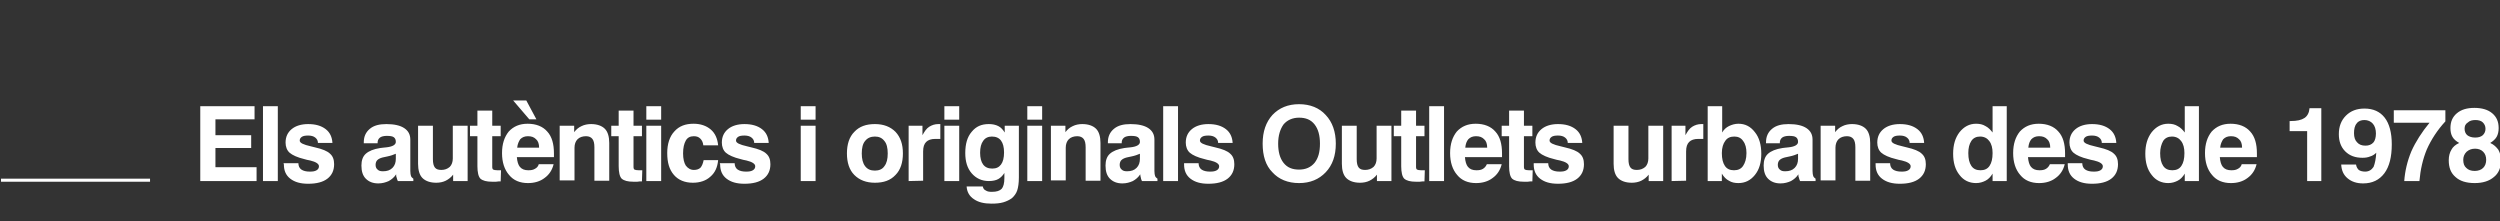 <svg xmlns="http://www.w3.org/2000/svg" xmlns:xlink="http://www.w3.org/1999/xlink" id="Capa_1" x="0px" y="0px" viewBox="0 0 741.5 65.6" style="enable-background:new 0 0 741.5 65.6;" xml:space="preserve"><rect x="0" y="0" width="741.5" height="65.6" fill="#333333" stroke="none"/><style type="text/css">	.st0{fill-rule:evenodd;clip-rule:evenodd;fill:#FFFFFF;}</style><path class="st0" d="M0.3,53h44.2v0.9H0.3V53z M640.7,45.4c0,1.7,0.3,2.9,0.9,3.8c0.6,0.9,1.5,1.3,2.7,1.3s2.1-0.4,2.7-1.3 c0.6-0.9,0.9-2.1,0.9-3.8c0-1.5-0.3-2.7-1-3.6c-0.6-0.8-1.5-1.3-2.7-1.3c-1.1,0-2,0.4-2.6,1.3C641.1,42.7,640.7,43.9,640.7,45.4  M652.2,31.5v22.2H648v-2.2c-0.6,1-1.3,1.7-2.1,2.1c-0.8,0.4-1.7,0.7-2.8,0.7c-2,0-3.7-0.8-4.9-2.4c-1.3-1.6-1.9-3.7-1.9-6.3 s0.6-4.7,1.9-6.4c1.3-1.6,2.9-2.5,4.9-2.5c1.1,0,2,0.2,2.8,0.7c0.8,0.4,1.5,1.1,2.1,1.9v-7.8H652.2z M613.2,48.4h4.4 c0,0.8,0.3,1.5,0.9,1.9c0.6,0.4,1.4,0.6,2.5,0.6c0.9,0,1.5-0.1,2-0.4c0.5-0.3,0.7-0.7,0.7-1.2c0-0.7-0.9-1.3-2.6-1.7 c-0.7-0.1-1.3-0.3-1.7-0.4c-2.1-0.5-3.6-1.2-4.4-1.9c-0.8-0.7-1.2-1.8-1.2-3c0-1.7,0.6-3,1.8-4s2.9-1.5,4.9-1.5 c2.2,0,3.9,0.5,5.2,1.5s1.9,2.4,2,4.1h-4.3c0-0.7-0.3-1.2-0.8-1.6c-0.5-0.4-1.2-0.6-2.1-0.6c-0.8,0-1.5,0.1-1.9,0.4 c-0.4,0.3-0.6,0.6-0.6,1.1c0,0.7,1.1,1.2,3.3,1.7c0.5,0.1,0.9,0.2,1.2,0.3c2.2,0.5,3.7,1.1,4.5,1.9c0.8,0.7,1.2,1.7,1.2,3.1 c0,1.9-0.7,3.3-2,4.3s-3.2,1.5-5.7,1.5c-2.3,0-4-0.5-5.3-1.5s-1.9-2.4-1.9-4.2v-0.4C613.3,48.4,613.2,48.4,613.2,48.4z M601.6,43.8 h6.5c0-1.1-0.3-2-0.9-2.5c-0.6-0.6-1.3-0.9-2.4-0.9c-1,0-1.7,0.3-2.3,0.9C602,41.9,601.7,42.7,601.6,43.8z M608,48.7h4.4 c-0.4,1.7-1.3,3.1-2.7,4.1c-1.3,1-3,1.5-4.9,1.5c-2.4,0-4.3-0.8-5.6-2.4c-1.4-1.6-2.1-3.8-2.1-6.5s0.7-4.8,2-6.4 c1.4-1.5,3.2-2.3,5.6-2.3c2.5,0,4.5,0.8,5.8,2.3c1.4,1.5,2,3.7,2,6.5c0,0.3,0,0.5,0,0.7s0,0.3,0,0.4h-11c0.1,1.3,0.4,2.3,0.9,2.9 c0.6,0.7,1.4,1,2.5,1c0.8,0,1.4-0.1,1.9-0.4C607.3,49.8,607.7,49.4,608,48.7z M583.8,45.4c0,1.7,0.3,2.9,0.9,3.8 c0.6,0.9,1.5,1.3,2.7,1.3s2.1-0.4,2.7-1.3c0.6-0.9,0.9-2.1,0.9-3.8c0-1.5-0.3-2.7-1-3.6c-0.6-0.8-1.5-1.3-2.7-1.3 c-1.1,0-2,0.4-2.6,1.3C584.1,42.7,583.8,43.9,583.8,45.4z M595.2,31.5v22.2H591v-2.2c-0.6,1-1.3,1.7-2.1,2.1 c-0.8,0.4-1.7,0.7-2.8,0.7c-2,0-3.7-0.8-4.9-2.4c-1.3-1.6-1.9-3.7-1.9-6.3s0.6-4.7,1.9-6.4c1.3-1.6,2.9-2.5,4.9-2.5 c1.1,0,2,0.2,2.8,0.7c0.8,0.4,1.5,1.1,2.1,1.9v-7.8H595.2z M556.2,48.4h4.4c0,0.8,0.3,1.5,0.9,1.9c0.6,0.4,1.4,0.6,2.5,0.6 c0.9,0,1.5-0.1,2-0.4c0.5-0.3,0.7-0.7,0.7-1.2c0-0.7-0.9-1.3-2.6-1.7c-0.7-0.1-1.3-0.3-1.7-0.4c-2.1-0.5-3.6-1.2-4.4-1.9 c-0.8-0.7-1.2-1.8-1.2-3c0-1.7,0.6-3,1.8-4s2.9-1.5,4.9-1.5c2.2,0,3.9,0.5,5.2,1.5s1.9,2.4,2,4.1h-4.3c0-0.7-0.3-1.2-0.8-1.6 c-0.5-0.4-1.2-0.6-2.1-0.6c-0.8,0-1.5,0.1-1.9,0.4c-0.4,0.3-0.6,0.6-0.6,1.1c0,0.7,1.1,1.2,3.3,1.7c0.5,0.1,0.9,0.2,1.2,0.3 c2.2,0.5,3.7,1.1,4.5,1.9c0.8,0.7,1.2,1.7,1.2,3.1c0,1.9-0.7,3.3-2,4.3s-3.2,1.5-5.7,1.5c-2.3,0-4-0.5-5.3-1.5s-1.9-2.4-1.9-4.2 v-0.4C556.3,48.4,556.2,48.4,556.2,48.4z M540,53.7V37.3h4.3v1.9c0.6-0.8,1.3-1.4,2.2-1.8c0.8-0.4,1.8-0.6,2.8-0.6 c1.8,0,3.2,0.5,4.1,1.4c0.9,0.9,1.3,2.4,1.3,4.2v11.2h-4.4v-9.9c0-1.2-0.2-2-0.6-2.5c-0.4-0.5-1-0.8-1.9-0.8c-1,0-1.9,0.3-2.5,0.9 c-0.6,0.6-0.9,1.5-0.9,2.5v9.7H540V53.7z M533.3,45.6c-0.7,0.3-1.5,0.6-2.5,0.8c-0.9,0.2-1.4,0.3-1.4,0.3c-0.8,0.2-1.3,0.5-1.6,0.8 s-0.5,0.8-0.5,1.4c0,0.6,0.2,1.1,0.6,1.4c0.4,0.4,0.9,0.5,1.6,0.5c1.2,0,2.1-0.3,2.8-1s1-1.6,1-2.7L533.3,45.6L533.3,45.6z  M533.4,51.7c-0.6,0.9-1.3,1.5-2.2,2c-0.9,0.4-1.9,0.7-3.1,0.7c-1.6,0-2.8-0.5-3.7-1.4s-1.3-2.2-1.3-3.9c0-1.5,0.4-2.7,1.3-3.5 c0.9-0.8,2.3-1.4,4.3-1.7c0.5-0.1,1.1-0.1,1.8-0.2c1.9-0.2,2.8-0.8,2.8-1.6c0-0.7-0.2-1.1-0.6-1.4c-0.4-0.3-1.1-0.4-2.1-0.4 c-0.9,0-1.6,0.2-2,0.5c-0.5,0.4-0.7,0.9-0.7,1.5v0.2h-4.1v-0.3c0-1.7,0.6-3,1.8-4s2.8-1.4,4.9-1.4c2.3,0,4.1,0.4,5.3,1.2 s1.8,1.9,1.8,3.4v9.3c0,0.7,0.1,1.2,0.2,1.5c0.1,0.3,0.4,0.6,0.7,0.8v0.7h-4.6c-0.1-0.3-0.3-0.6-0.3-0.9 C533.4,52.4,533.4,52.1,533.4,51.7z M518,45.4c0-1.5-0.3-2.7-1-3.6c-0.6-0.9-1.5-1.3-2.6-1.3c-1.2,0-2.1,0.4-2.7,1.3 c-0.6,0.8-1,2-1,3.6c0,1.7,0.3,2.9,0.9,3.8c0.6,0.9,1.5,1.3,2.7,1.3s2.1-0.4,2.7-1.3C517.6,48.3,518,47.1,518,45.4z M506.5,31.5h4.3 v7.8c0.5-0.9,1.2-1.5,2-1.9s1.8-0.7,2.8-0.7c2,0,3.6,0.8,4.9,2.5c1.3,1.6,1.9,3.8,1.9,6.4c0,2.6-0.6,4.7-1.9,6.3 c-1.3,1.6-2.9,2.4-4.9,2.4c-1.1,0-2-0.2-2.8-0.7c-0.8-0.4-1.5-1.1-2.1-2.1v2.2h-4.2L506.5,31.5L506.5,31.5z M495.8,53.7V37.3h4.1 v2.8c0.6-1.1,1.2-2,2-2.5s1.7-0.8,2.7-0.8c0.2,0,0.3,0,0.4,0s0.2,0,0.2,0v4.4h-1.5c-1.2,0-2.1,0.3-2.7,0.9c-0.6,0.6-0.9,1.5-0.9,2.8 v8.7L495.8,53.7L495.8,53.7z M493.3,37.3v16.4H489v-1.9c-0.6,0.8-1.4,1.4-2.2,1.8c-0.8,0.4-1.8,0.6-2.8,0.6c-1.8,0-3.2-0.5-4.1-1.4 s-1.3-2.4-1.3-4.2V37.3h4.4v9.9c0,1.2,0.2,2,0.6,2.5s1,0.7,1.9,0.7c1,0,1.8-0.3,2.5-0.9c0.6-0.6,0.9-1.5,0.9-2.5v-9.7 C488.9,37.3,493.3,37.3,493.3,37.3z M454.8,48.4h4.4c0,0.8,0.3,1.5,0.9,1.9s1.4,0.6,2.5,0.6c0.9,0,1.5-0.1,2-0.4 c0.5-0.3,0.7-0.7,0.7-1.2c0-0.7-0.9-1.3-2.6-1.7c-0.7-0.1-1.3-0.3-1.7-0.4c-2.1-0.5-3.6-1.2-4.4-1.9s-1.2-1.8-1.2-3 c0-1.7,0.6-3,1.8-4s2.9-1.5,4.9-1.5c2.2,0,3.9,0.5,5.2,1.5s1.9,2.4,2,4.1H465c0-0.7-0.3-1.2-0.8-1.6c-0.5-0.4-1.2-0.6-2.1-0.6 c-0.8,0-1.5,0.1-1.9,0.4c-0.4,0.3-0.6,0.6-0.6,1.1c0,0.7,1.1,1.2,3.3,1.7c0.5,0.1,0.9,0.2,1.2,0.3c2.2,0.5,3.7,1.1,4.5,1.9 c0.8,0.7,1.2,1.7,1.2,3.1c0,1.9-0.7,3.3-2,4.3s-3.2,1.5-5.7,1.5c-2.3,0-4-0.5-5.3-1.5s-1.9-2.4-1.9-4.2v-0.4 C454.9,48.4,454.8,48.4,454.8,48.4z M454.5,53.8c-0.4,0-0.9,0-1.4,0.1c-0.6,0-0.9,0-1.1,0c-1.7,0-2.8-0.3-3.5-0.9 c-0.6-0.6-0.9-1.9-0.9-3.7v-8.9h-2.2v-3.1h2.2v-4.5h4.4v4.5h2.5v3.1H452v9.1c0,0.4,0.1,0.7,0.3,0.8s0.6,0.2,1.2,0.2h1.1L454.5,53.8 L454.5,53.8z M434.6,43.8h6.5c0-1.1-0.3-2-0.9-2.5c-0.6-0.6-1.3-0.9-2.4-0.9c-1,0-1.7,0.3-2.3,0.9C435,41.9,434.7,42.7,434.6,43.8z  M441,48.7h4.4c-0.4,1.7-1.3,3.1-2.7,4.1c-1.3,1-3,1.5-4.9,1.5c-2.4,0-4.3-0.8-5.6-2.4c-1.4-1.6-2.1-3.8-2.1-6.5s0.7-4.8,2-6.4 c1.4-1.5,3.2-2.3,5.6-2.3c2.5,0,4.5,0.8,5.8,2.3c1.4,1.5,2,3.7,2,6.5c0,0.3,0,0.5,0,0.7s0,0.3,0,0.4h-11c0.1,1.3,0.4,2.3,0.9,2.9 c0.6,0.7,1.4,1,2.5,1c0.8,0,1.4-0.1,1.9-0.4C440.3,49.8,440.7,49.4,441,48.7z M423.9,53.7V31.5h4.4v22.2H423.9z M422.5,53.8 c-0.4,0-0.9,0-1.4,0.1c-0.6,0-0.9,0-1.1,0c-1.7,0-2.8-0.3-3.5-0.9c-0.6-0.6-0.9-1.9-0.9-3.7v-8.9h-2.2v-3.1h2.2v-4.5h4.4v4.5h2.5 v3.1H420v9.1c0,0.4,0.1,0.7,0.3,0.8s0.6,0.2,1.2,0.2h1.1L422.5,53.8L422.5,53.8z M412.7,37.3v16.4h-4.3v-1.9 c-0.6,0.8-1.4,1.4-2.2,1.8c-0.8,0.4-1.8,0.6-2.8,0.6c-1.8,0-3.2-0.5-4.1-1.4s-1.3-2.4-1.3-4.2V37.3h4.4v9.9c0,1.2,0.2,2,0.6,2.5 s1,0.7,1.9,0.7c1,0,1.8-0.3,2.5-0.9c0.6-0.6,0.9-1.5,0.9-2.5v-9.7C408.3,37.3,412.7,37.3,412.7,37.3z M374.5,42.6 c0-3.6,1-6.4,2.9-8.5c2-2.1,4.6-3.2,7.9-3.2s6,1.1,7.9,3.2c2,2.1,3,5,3,8.5c0,3.6-1,6.4-3,8.5s-4.6,3.2-7.9,3.2s-6-1.1-7.9-3.2 C375.4,49.1,374.5,46.2,374.5,42.6z M379.1,42.6c0,2.4,0.5,4.3,1.6,5.7s2.6,2,4.6,2s3.5-0.7,4.6-2c1.1-1.4,1.6-3.2,1.6-5.7 c0-2.4-0.5-4.3-1.6-5.7s-2.6-2-4.6-2c-1.9,0-3.5,0.7-4.6,2C379.7,38.3,379.1,40.2,379.1,42.6z M351.1,48.4h4.4 c0,0.8,0.3,1.5,0.9,1.9s1.4,0.6,2.5,0.6c0.9,0,1.5-0.1,2-0.4c0.5-0.3,0.7-0.7,0.7-1.2c0-0.7-0.9-1.3-2.6-1.7 c-0.7-0.1-1.3-0.3-1.7-0.4c-2.1-0.5-3.6-1.2-4.4-1.9s-1.2-1.8-1.2-3c0-1.7,0.6-3,1.8-4s2.9-1.5,4.9-1.5c2.2,0,3.9,0.5,5.2,1.5 s1.9,2.4,2,4.1h-4.3c0-0.7-0.3-1.2-0.8-1.6c-0.5-0.4-1.2-0.6-2.1-0.6c-0.8,0-1.5,0.1-1.9,0.4c-0.4,0.3-0.6,0.6-0.6,1.1 c0,0.7,1.1,1.2,3.3,1.7c0.5,0.1,0.9,0.2,1.2,0.3c2.2,0.5,3.7,1.1,4.5,1.9c0.8,0.7,1.2,1.7,1.2,3.1c0,1.9-0.7,3.3-2,4.3 s-3.2,1.5-5.7,1.5c-2.3,0-4-0.5-5.3-1.5s-1.9-2.4-1.9-4.2v-0.4C351.2,48.4,351.1,48.4,351.1,48.4z M345,53.7V31.5h4.4v22.2H345z  M338.1,45.6c-0.7,0.3-1.5,0.6-2.5,0.8c-0.9,0.2-1.4,0.3-1.4,0.3c-0.8,0.2-1.3,0.5-1.6,0.8s-0.5,0.8-0.5,1.4c0,0.6,0.2,1.1,0.6,1.4 c0.4,0.4,0.9,0.5,1.6,0.5c1.2,0,2.1-0.3,2.8-1s1-1.6,1-2.7V45.6L338.1,45.6z M338.2,51.7c-0.6,0.9-1.3,1.5-2.2,2 c-0.9,0.4-1.9,0.7-3.1,0.7c-1.6,0-2.8-0.5-3.7-1.4s-1.3-2.2-1.3-3.9c0-1.5,0.4-2.7,1.3-3.5s2.3-1.4,4.3-1.7c0.5-0.1,1.1-0.1,1.8-0.2 c1.9-0.2,2.8-0.8,2.8-1.6c0-0.7-0.2-1.1-0.6-1.4c-0.4-0.3-1.1-0.4-2.1-0.4c-0.9,0-1.6,0.2-2,0.5c-0.5,0.4-0.7,0.9-0.7,1.5v0.2h-4.1 v-0.3c0-1.7,0.6-3,1.8-4s2.8-1.4,4.9-1.4c2.3,0,4.1,0.4,5.3,1.2s1.8,1.9,1.8,3.4v9.3c0,0.7,0.1,1.2,0.2,1.5s0.4,0.6,0.7,0.8v0.7 h-4.6c-0.1-0.3-0.3-0.6-0.3-0.9C338.3,52.4,338.2,52.1,338.2,51.7z M311.7,53.7V37.3h4.3v1.9c0.6-0.8,1.3-1.4,2.2-1.8 c0.8-0.4,1.8-0.6,2.8-0.6c1.8,0,3.2,0.5,4.1,1.4s1.3,2.4,1.3,4.2v11.2H322v-9.9c0-1.2-0.2-2-0.6-2.5s-1-0.8-1.9-0.8 c-1,0-1.9,0.3-2.5,0.9c-0.6,0.6-0.9,1.5-0.9,2.5v9.7h-4.4V53.7z M304.7,53.7V37.3h4.4v16.4C309.1,53.7,304.7,53.7,304.7,53.7z  M304.7,35.5v-4h4.4v4H304.7z M286.7,55.3h4.8c0.1,0.6,0.4,1,0.9,1.2c0.4,0.3,1,0.4,1.8,0.4c1.4,0,2.3-0.3,2.9-0.9 c0.5-0.6,0.8-1.6,0.8-3.2v-1.5c-0.5,0.8-1.1,1.4-1.8,1.8c-0.7,0.4-1.7,0.6-2.8,0.6c-2.1,0-3.8-0.8-5.1-2.3s-1.9-3.5-1.9-6 c0-2.7,0.6-4.8,1.9-6.3c1.3-1.6,2.9-2.3,5.1-2.3c1.1,0,2,0.2,2.8,0.6c0.8,0.4,1.4,1.1,1.9,1.9v-2h4.2v15.3c0,1.7-0.2,3-0.5,3.9 s-0.9,1.7-1.6,2.3c-0.7,0.5-1.5,0.9-2.5,1.2s-2.2,0.4-3.5,0.4c-2.2,0-3.9-0.4-5.2-1.3C287.5,58.2,286.8,56.9,286.7,55.3z  M290.7,45.3c0,1.5,0.3,2.7,0.9,3.5s1.5,1.2,2.7,1.2s2-0.4,2.6-1.2s0.9-2,0.9-3.6c0-1.5-0.3-2.7-0.9-3.5s-1.5-1.2-2.7-1.2 c-1.1,0-2,0.4-2.6,1.3C291,42.6,290.7,43.8,290.7,45.3z M280.1,53.7V37.3h4.4v16.4C284.5,53.7,280.1,53.7,280.1,53.7z M280.1,35.5 v-4h4.4v4H280.1z M269.5,53.7V37.3h4.1v2.8c0.6-1.1,1.2-2,2-2.5s1.7-0.8,2.7-0.8c0.2,0,0.3,0,0.4,0s0.2,0,0.2,0v4.4h-1.5 c-1.2,0-2.1,0.3-2.7,0.9c-0.6,0.6-0.9,1.5-0.9,2.8v8.7L269.5,53.7L269.5,53.7z M251.2,45.5c0-2.7,0.7-4.9,2.2-6.4 c1.5-1.6,3.5-2.3,6.1-2.3s4.6,0.8,6.1,2.3c1.5,1.6,2.2,3.7,2.2,6.4s-0.7,4.9-2.2,6.4c-1.5,1.6-3.5,2.3-6.1,2.3s-4.6-0.8-6.1-2.3 S251.2,48.2,251.2,45.5z M255.6,45.5c0,1.6,0.3,2.9,1,3.8c0.7,0.9,1.6,1.3,2.9,1.3c1.2,0,2.2-0.4,2.8-1.3c0.7-0.9,1-2.1,1-3.8 c0-1.6-0.3-2.9-1-3.7c-0.7-0.9-1.6-1.3-2.8-1.3s-2.2,0.4-2.9,1.3C255.9,42.6,255.6,43.9,255.6,45.5z M237.5,53.7V37.3h4.4v16.4 C241.9,53.7,237.5,53.7,237.5,53.7z M237.5,35.5v-4h4.4v4H237.5z M213.5,48.4h4.4c0,0.8,0.3,1.5,0.9,1.9c0.6,0.4,1.4,0.6,2.5,0.6 c0.9,0,1.5-0.1,2-0.4c0.5-0.3,0.7-0.7,0.7-1.2c0-0.7-0.9-1.3-2.6-1.7c-0.7-0.1-1.3-0.3-1.7-0.4c-2.1-0.5-3.6-1.2-4.4-1.9 c-0.8-0.7-1.2-1.8-1.2-3c0-1.7,0.6-3,1.8-4s2.9-1.5,4.9-1.5c2.2,0,3.9,0.5,5.2,1.5s1.9,2.4,2,4.1h-4.3c0-0.7-0.3-1.2-0.8-1.6 c-0.5-0.4-1.2-0.6-2.1-0.6c-0.8,0-1.5,0.1-1.9,0.4c-0.4,0.3-0.6,0.6-0.6,1.1c0,0.7,1.1,1.2,3.3,1.7c0.5,0.1,0.9,0.2,1.2,0.3 c2.2,0.5,3.7,1.1,4.5,1.9c0.8,0.7,1.2,1.7,1.2,3.1c0,1.9-0.7,3.3-2,4.3s-3.2,1.5-5.7,1.5c-2.3,0-4-0.5-5.3-1.5s-1.9-2.4-1.9-4.2 L213.5,48.4C213.6,48.4,213.5,48.4,213.5,48.4z M208.7,47.5h4.3c-0.2,2.1-0.9,3.7-2.3,4.9c-1.3,1.2-3.1,1.8-5.2,1.8 c-2.4,0-4.3-0.8-5.6-2.3c-1.4-1.6-2-3.7-2-6.5c0-2.7,0.7-4.9,2.1-6.4c1.4-1.6,3.3-2.3,5.7-2.3c2.1,0,3.8,0.6,5.1,1.7 c1.3,1.1,2,2.7,2.2,4.7h-4.4c-0.1-0.9-0.4-1.5-0.9-2s-1.1-0.7-1.9-0.7c-1.1,0-1.9,0.4-2.4,1.3c-0.5,0.9-0.8,2.1-0.8,3.8 c0,1.6,0.3,2.8,0.8,3.6c0.6,0.8,1.4,1.3,2.4,1.3c0.8,0,1.5-0.2,2-0.7C208.2,49.2,208.5,48.5,208.7,47.5z M191.7,53.7V37.3h4.4v16.4 C196.1,53.7,191.7,53.7,191.7,53.7z M191.7,35.5v-4h4.4v4H191.7z M190.4,53.8c-0.4,0-0.9,0-1.4,0.1c-0.6,0-0.9,0-1.1,0 c-1.7,0-2.8-0.3-3.5-0.9c-0.6-0.6-0.9-1.9-0.9-3.7v-8.9h-2.2v-3.1h2.2v-4.5h4.4v4.5h2.5v3.1h-2.5v9.1c0,0.4,0.1,0.7,0.3,0.8 s0.6,0.2,1.2,0.2h1.1L190.4,53.8L190.4,53.8z M166,53.7V37.3h4.3v1.9c0.6-0.8,1.3-1.4,2.2-1.8c0.8-0.4,1.8-0.6,2.8-0.6 c1.8,0,3.2,0.5,4.1,1.4c0.9,0.9,1.3,2.4,1.3,4.2v11.2h-4.4v-9.9c0-1.2-0.2-2-0.6-2.5c-0.4-0.5-1-0.8-1.9-0.8c-1,0-1.9,0.3-2.5,0.9 c-0.6,0.6-0.9,1.5-0.9,2.5v9.7H166V53.7z M152.2,29.8h3.9l3,5.6H157L152.2,29.8z M153.4,43.8h6.5c0-1.1-0.3-2-0.9-2.5 c-0.6-0.6-1.3-0.9-2.4-0.9c-1,0-1.7,0.3-2.3,0.9C153.9,41.9,153.5,42.7,153.4,43.8z M159.8,48.7h4.4c-0.4,1.7-1.3,3.1-2.7,4.1 c-1.3,1-3,1.5-4.9,1.5c-2.4,0-4.3-0.8-5.6-2.4c-1.4-1.6-2.1-3.8-2.1-6.5s0.7-4.8,2-6.4c1.4-1.5,3.2-2.3,5.6-2.3 c2.5,0,4.5,0.8,5.8,2.3c1.4,1.5,2,3.7,2,6.5c0,0.3,0,0.5,0,0.7s0,0.3,0,0.4h-11c0.1,1.3,0.4,2.3,0.9,2.9c0.6,0.7,1.4,1,2.5,1 c0.8,0,1.4-0.1,1.9-0.4C159.2,49.8,159.6,49.4,159.8,48.7z M148.5,53.8c-0.4,0-0.9,0-1.4,0.1c-0.6,0-0.9,0-1.1,0 c-1.7,0-2.8-0.3-3.5-0.9c-0.6-0.6-0.9-1.9-0.9-3.7v-8.9h-2.2v-3.1h2.2v-4.5h4.4v4.5h2.5v3.1H146v9.1c0,0.4,0.1,0.7,0.3,0.8 s0.6,0.2,1.2,0.2h1.1L148.5,53.8L148.5,53.8z M138.7,37.3v16.4h-4.3v-1.9c-0.6,0.8-1.4,1.4-2.2,1.8c-0.8,0.4-1.8,0.6-2.8,0.6 c-1.8,0-3.2-0.5-4.1-1.4s-1.3-2.4-1.3-4.2V37.3h4.4v9.9c0,1.2,0.2,2,0.6,2.5c0.4,0.5,1,0.7,1.9,0.7c1,0,1.8-0.3,2.5-0.9 c0.6-0.6,0.9-1.5,0.9-2.5v-9.7C134.3,37.3,138.7,37.3,138.7,37.3z M117.4,45.6c-0.7,0.3-1.5,0.6-2.5,0.8c-0.9,0.2-1.4,0.3-1.4,0.3 c-0.8,0.2-1.3,0.5-1.6,0.8c-0.3,0.3-0.5,0.8-0.5,1.4c0,0.6,0.2,1.1,0.6,1.4c0.4,0.4,0.9,0.5,1.6,0.5c1.2,0,2.1-0.3,2.8-1 c0.7-0.7,1-1.6,1-2.7V45.6z M117.5,51.7c-0.6,0.9-1.3,1.5-2.2,2c-0.9,0.4-1.9,0.7-3.1,0.7c-1.6,0-2.8-0.5-3.7-1.4 c-0.9-0.9-1.3-2.2-1.3-3.9c0-1.5,0.4-2.7,1.3-3.5s2.3-1.4,4.3-1.7c0.5-0.1,1.1-0.1,1.8-0.2c1.9-0.2,2.8-0.8,2.8-1.6 c0-0.7-0.2-1.1-0.6-1.4c-0.4-0.3-1.1-0.4-2.1-0.4c-0.9,0-1.6,0.2-2,0.5c-0.5,0.4-0.7,0.9-0.7,1.5v0.2h-4.1v-0.3c0-1.7,0.6-3,1.8-4 c1.2-1,2.8-1.4,4.9-1.4c2.3,0,4.1,0.4,5.3,1.2c1.2,0.8,1.8,1.9,1.8,3.4v9.3c0,0.7,0.1,1.2,0.2,1.5s0.4,0.6,0.7,0.8v0.7H118 c-0.1-0.3-0.3-0.6-0.3-0.9C117.5,52.4,117.5,52.1,117.5,51.7z M84.1,48.4h4.4c0,0.8,0.3,1.5,0.9,1.9s1.4,0.6,2.5,0.6 c0.9,0,1.5-0.1,2-0.4c0.5-0.3,0.7-0.7,0.7-1.2c0-0.7-0.9-1.3-2.6-1.7c-0.7-0.1-1.3-0.3-1.7-0.4c-2.1-0.5-3.6-1.2-4.4-1.9 s-1.2-1.8-1.2-3c0-1.7,0.6-3,1.8-4c1.2-1,2.9-1.5,4.9-1.5c2.2,0,3.9,0.5,5.2,1.5c1.3,1,1.9,2.4,2,4.1h-4.3c0-0.7-0.3-1.2-0.8-1.6 c-0.5-0.4-1.2-0.6-2.1-0.6c-0.8,0-1.5,0.1-1.9,0.4c-0.4,0.3-0.6,0.6-0.6,1.1c0,0.7,1.1,1.2,3.3,1.7c0.5,0.1,0.9,0.2,1.2,0.3 c2.2,0.5,3.7,1.1,4.5,1.9c0.8,0.7,1.2,1.7,1.2,3.1c0,1.9-0.7,3.3-2,4.3s-3.2,1.5-5.7,1.5c-2.3,0-4-0.5-5.3-1.5s-1.9-2.4-1.9-4.2 L84.1,48.4C84.2,48.4,84.1,48.4,84.1,48.4z M78,53.7V31.5h4.4v22.2H78z M59.4,53.7V31.5h16.1v3.9H63.9v4.7h10.6v3.8H63.9v5.7h12.2 v4.1H59.4z M729.4,42.4c-0.9-0.5-1.6-1.1-2-1.8s-0.6-1.5-0.6-2.6c0-1.9,0.6-3.3,1.9-4.4c1.3-1.1,3-1.6,5.2-1.6s4,0.5,5.3,1.6 s1.9,2.5,1.9,4.4c0,1-0.2,1.9-0.6,2.6c-0.4,0.7-1.1,1.3-1.9,1.8c1.1,0.5,1.8,1.2,2.4,2c0.5,0.9,0.8,1.9,0.8,3.2 c0,2.1-0.7,3.8-2.1,4.9c-1.4,1.2-3.3,1.8-5.7,1.8c-2.5,0-4.4-0.6-5.7-1.8c-1.4-1.2-2-2.8-2-5c0-1.2,0.3-2.3,0.8-3.1 C727.5,43.6,728.3,42.9,729.4,42.4 M731,38.2c0,0.8,0.3,1.5,0.8,1.9s1.3,0.7,2.3,0.7s1.7-0.2,2.3-0.7c0.5-0.5,0.8-1.1,0.8-1.9 c0-0.8-0.3-1.4-0.8-1.9s-1.3-0.7-2.2-0.7s-1.7,0.2-2.2,0.7C731.2,36.8,731,37.4,731,38.2z M730.6,47.4c0,1.1,0.3,1.9,0.9,2.4 c0.6,0.6,1.4,0.9,2.5,0.9c1,0,1.9-0.3,2.5-0.9c0.6-0.6,0.9-1.4,0.9-2.4s-0.3-1.8-0.9-2.4c-0.6-0.6-1.4-0.9-2.4-0.9s-1.8,0.3-2.5,0.9 C730.9,45.7,730.6,46.5,730.6,47.4z M717.6,53.7h-4.5c0.2-2.9,0.9-5.9,2.1-8.8c1.3-2.9,3.1-5.7,5.4-8.5H710v-3.7h15.3V36 c-2.4,2.6-4.2,5.4-5.5,8.3C718.6,47.2,717.9,50.3,717.6,53.7z M704.8,45.3c-0.5,0.5-1.1,0.9-1.8,1.1c-0.7,0.3-1.5,0.4-2.3,0.4 c-2.1,0-3.8-0.6-5.1-1.9c-1.3-1.3-1.9-3-1.9-5.1c0-2.3,0.7-4.1,2.1-5.5s3.2-2.1,5.5-2.1c2.6,0,4.6,0.9,6,2.7s2.1,4.5,2.1,7.9 c0,3.7-0.7,6.6-2.2,8.6s-3.6,3-6.3,3c-1.9,0-3.4-0.5-4.6-1.5s-1.8-2.3-1.9-4.1h4.4c0.1,0.7,0.4,1.2,0.8,1.6c0.4,0.3,1.1,0.5,1.9,0.5 c1.1,0,1.9-0.5,2.5-1.4C704.4,48.5,704.7,47.1,704.8,45.3z M704.7,39.6c0-1.2-0.3-2.2-0.9-2.9s-1.5-1.1-2.5-1.1s-1.8,0.3-2.3,1 c-0.6,0.7-0.8,1.7-0.8,2.9s0.3,2.1,0.9,2.7c0.6,0.7,1.4,1,2.5,1c1,0,1.8-0.3,2.4-1C704.4,41.7,704.7,40.8,704.7,39.6z M684.3,53.7 V38.9h-5.2v-3h0.3c1.9,0,3.2-0.3,4.1-0.9c0.9-0.6,1.4-1.6,1.5-2.9h3.5v21.6C688.5,53.7,684.3,53.7,684.3,53.7z M658.5,43.8h6.5 c0-1.1-0.3-2-0.9-2.5c-0.6-0.6-1.3-0.9-2.4-0.9c-1,0-1.7,0.3-2.3,0.9C659,41.9,658.6,42.7,658.5,43.8z M664.9,48.7h4.4 c-0.4,1.7-1.3,3.1-2.7,4.1c-1.3,1-3,1.5-4.9,1.5c-2.4,0-4.3-0.8-5.6-2.4c-1.4-1.6-2.1-3.8-2.1-6.5s0.7-4.8,2-6.4 c1.4-1.5,3.2-2.3,5.6-2.3c2.5,0,4.5,0.8,5.8,2.3c1.4,1.5,2,3.7,2,6.5c0,0.3,0,0.5,0,0.7s0,0.3,0,0.4h-11c0.1,1.3,0.4,2.3,0.9,2.9 c0.6,0.7,1.4,1,2.5,1c0.8,0,1.4-0.1,1.9-0.4C664.3,49.8,664.7,49.4,664.9,48.7z"></path></svg>